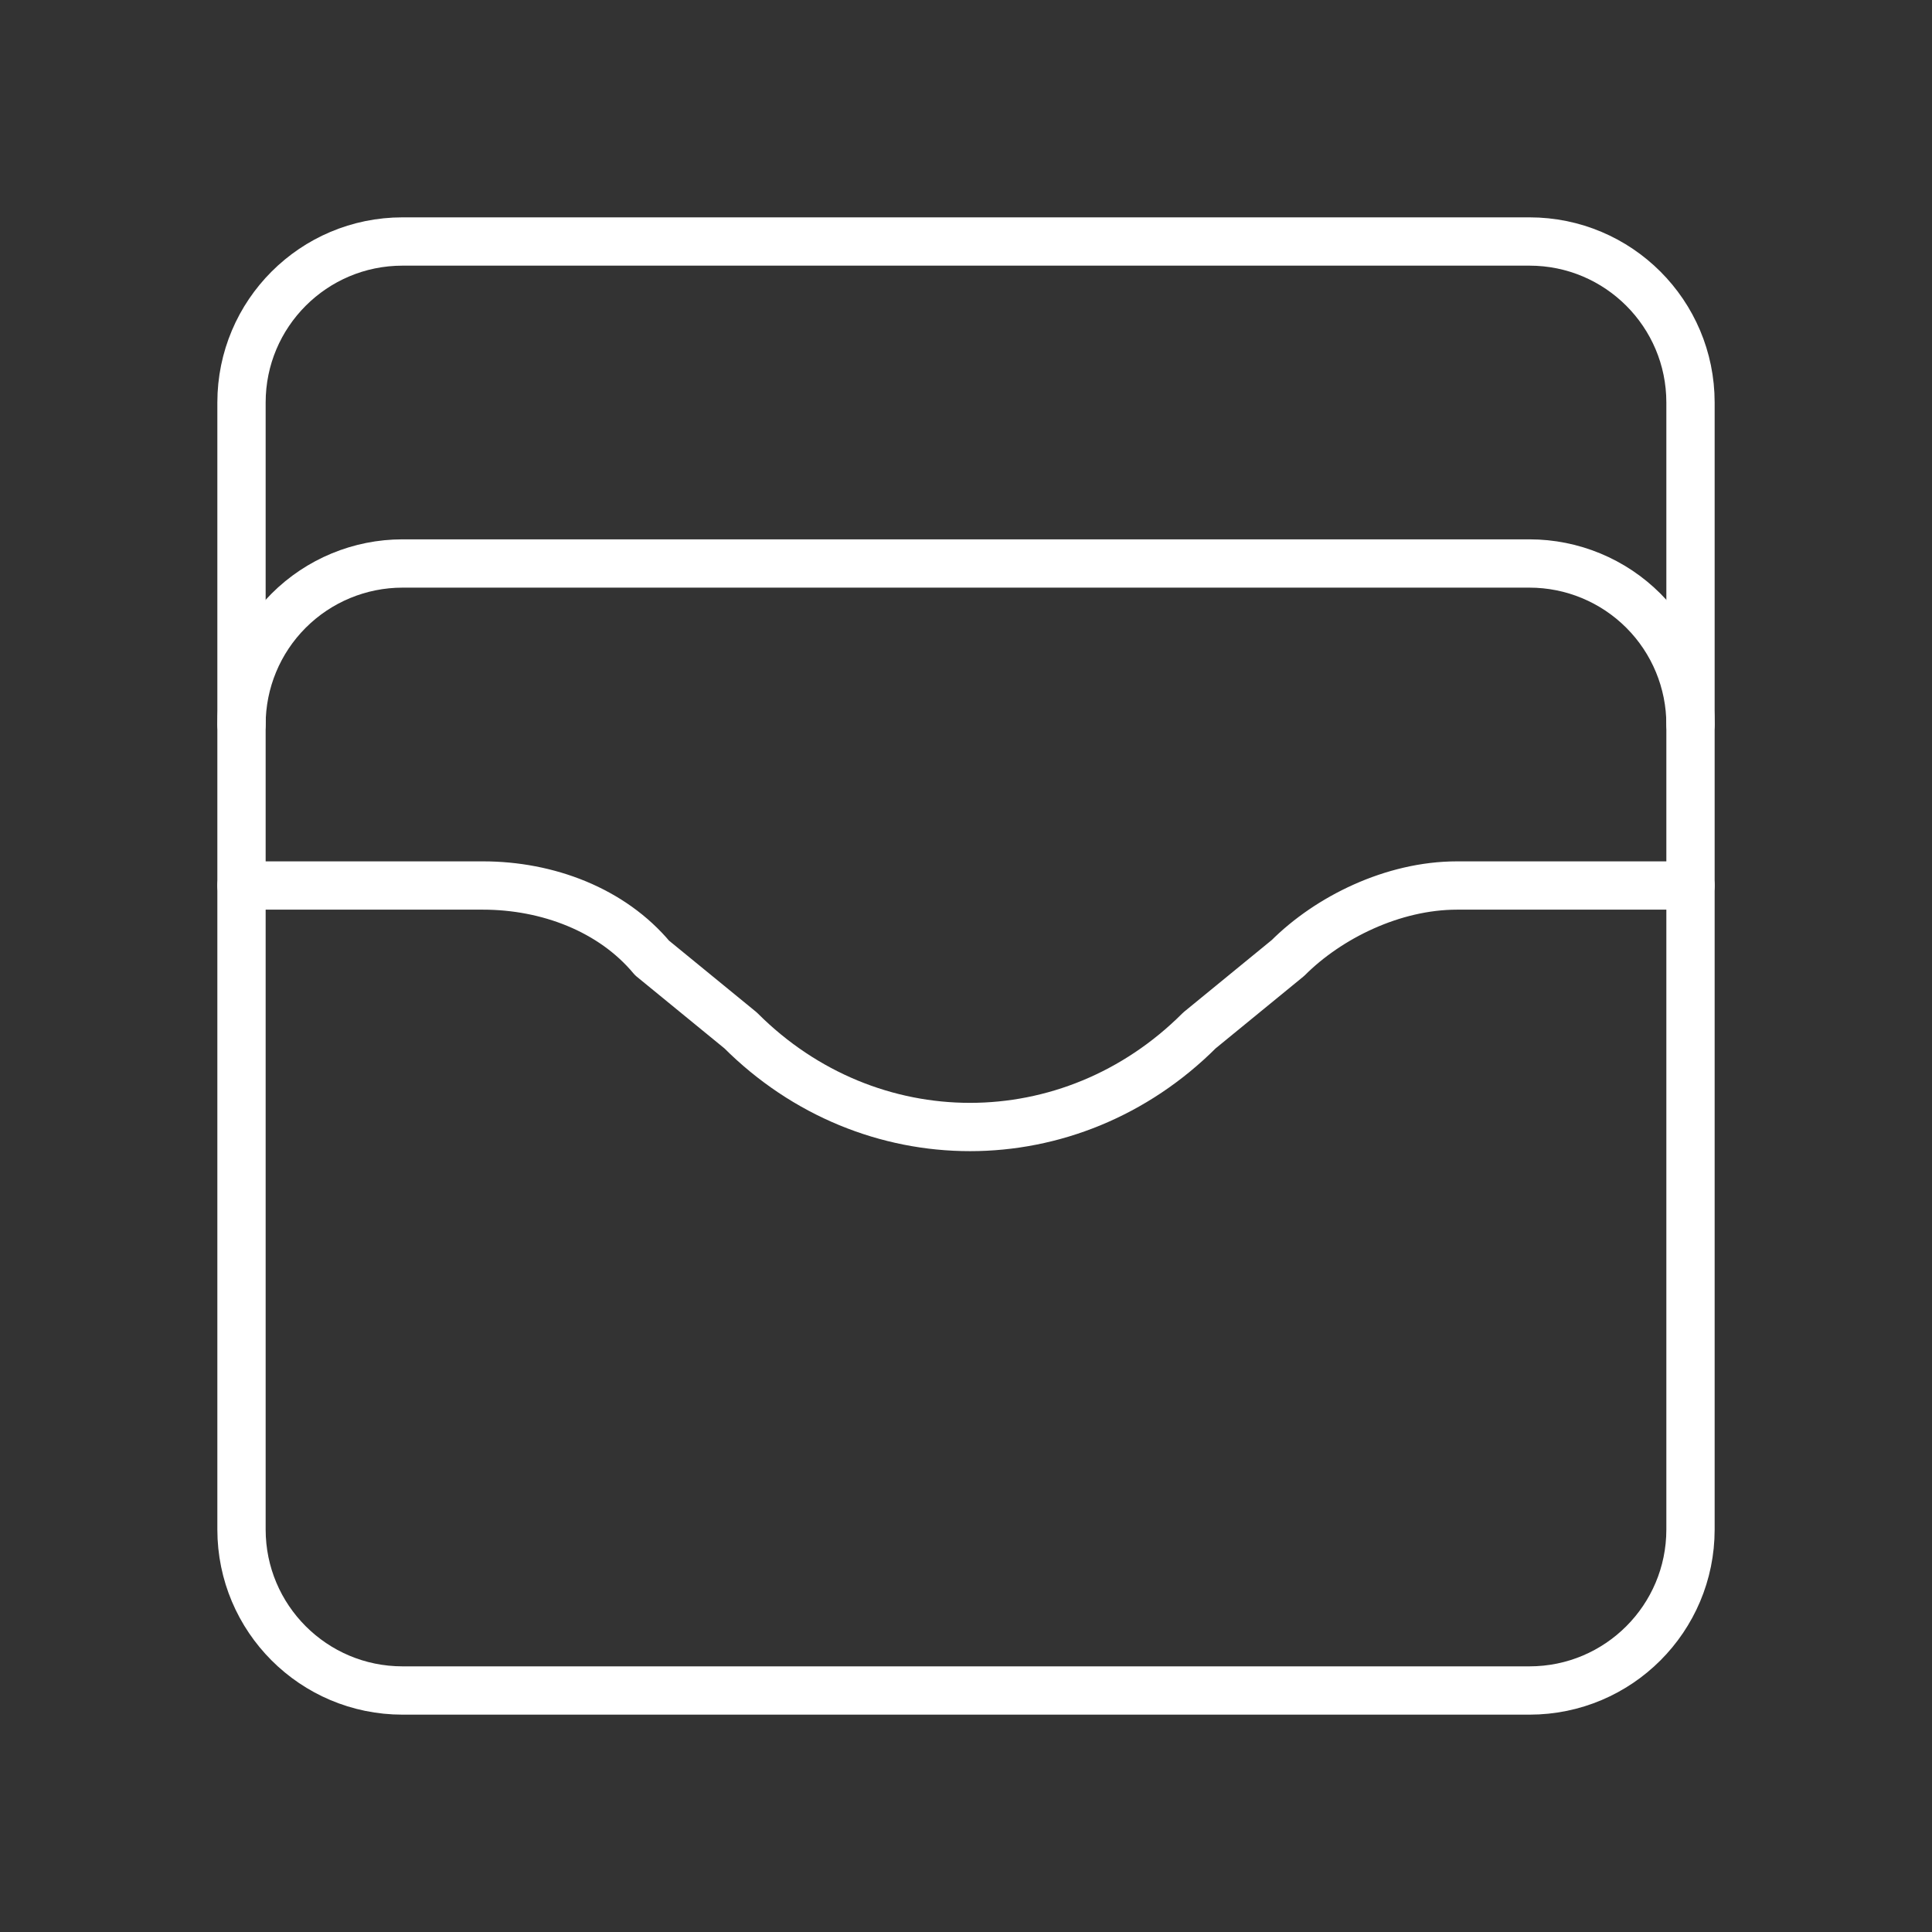 <svg width="80" height="80" viewBox="0 0 80 80" fill="none" xmlns="http://www.w3.org/2000/svg">
<rect x="0" y="0" width="80" height="80" fill="#333333" stroke="none"/>
<path d="M63.333 10H16.667C12.985 10 10 12.985 10 16.667V63.333C10 67.015 12.985 70 16.667 70H63.333C67.015 70 70 67.015 70 63.333V16.667C70 12.985 67.015 10 63.333 10Z" stroke="white" stroke-width="2" stroke-linecap="round" stroke-linejoin="round"/>
<path d="M10 30C10 28.232 10.702 26.536 11.953 25.286C13.203 24.036 14.899 23.333 16.667 23.333H63.333C65.101 23.333 66.797 24.036 68.047 25.286C69.298 26.536 70 28.232 70 30" stroke="white" stroke-width="2" stroke-linecap="round" stroke-linejoin="round"/>
<path d="M10 36.667H20C22.667 36.667 25.333 37.667 27 39.667L30.667 42.667C36 48 44.333 48 49.667 42.667L53.333 39.667C55 38 57.667 36.667 60.333 36.667H70" stroke="white" stroke-width="2" stroke-linecap="round" stroke-linejoin="round"/>
</svg>
